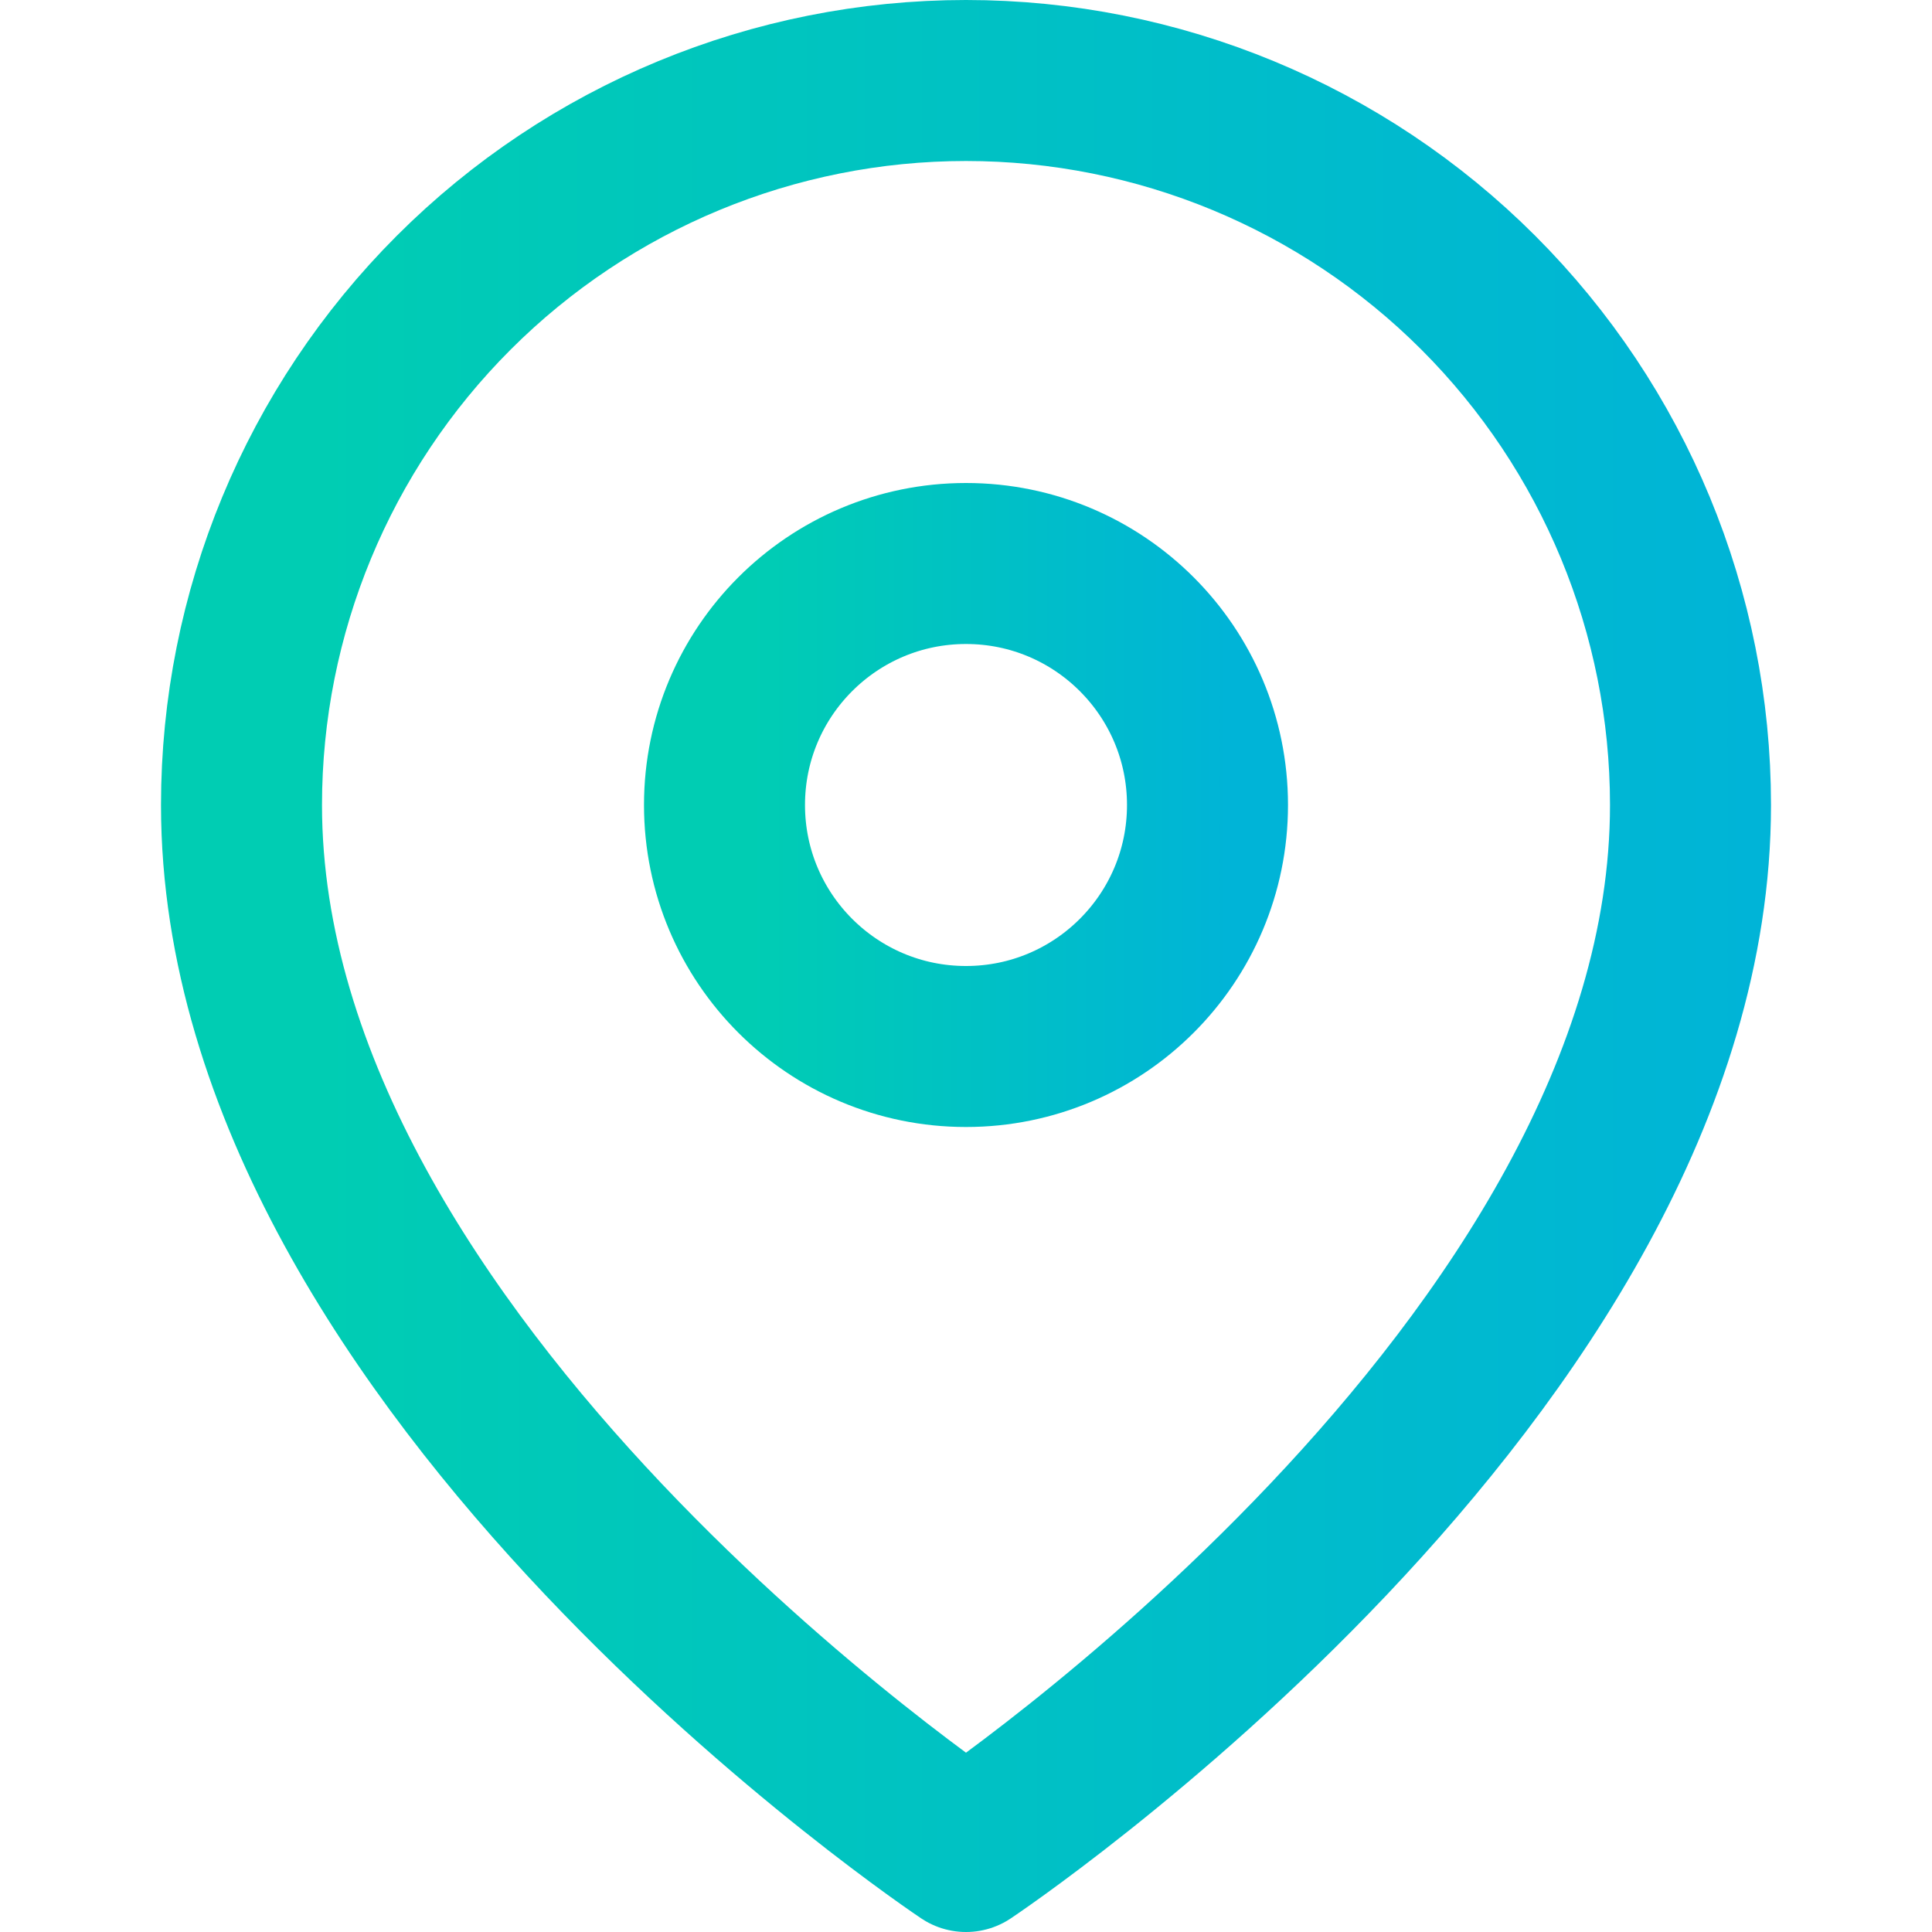 <svg width="24" height="24" viewBox="0 0 24 24" fill="none" xmlns="http://www.w3.org/2000/svg">
<path d="M21 10C21 17 12 23 12 23C12 23 3 17 3 10C3 7.613 3.948 5.324 5.636 3.636C7.324 1.948 9.613 1 12 1C14.387 1 16.676 1.948 18.364 3.636C20.052 5.324 21 7.613 21 10Z" stroke="url(#paint0_linear_142_23061)" stroke-width="2" stroke-linecap="round" stroke-linejoin="round"/>
<path d="M12 13C13.657 13 15 11.657 15 10C15 8.343 13.657 7 12 7C10.343 7 9 8.343 9 10C9 11.657 10.343 13 12 13Z" stroke="url(#paint1_linear_142_23061)" stroke-width="2" stroke-linecap="round" stroke-linejoin="round"/>
<defs>
<linearGradient id="paint0_linear_142_23061" x1="3.948" y1="13.382" x2="21.816" y2="13.382" gradientUnits="userSpaceOnUse">
<stop stop-color="#00CDB3"/>
<stop offset="1" stop-color="#00B4D7"/>
</linearGradient>
<linearGradient id="paint1_linear_142_23061" x1="9.316" y1="10.377" x2="15.272" y2="10.377" gradientUnits="userSpaceOnUse">
<stop stop-color="#00CDB3"/>
<stop offset="1" stop-color="#00B4D7"/>
</linearGradient>
</defs>
</svg>
